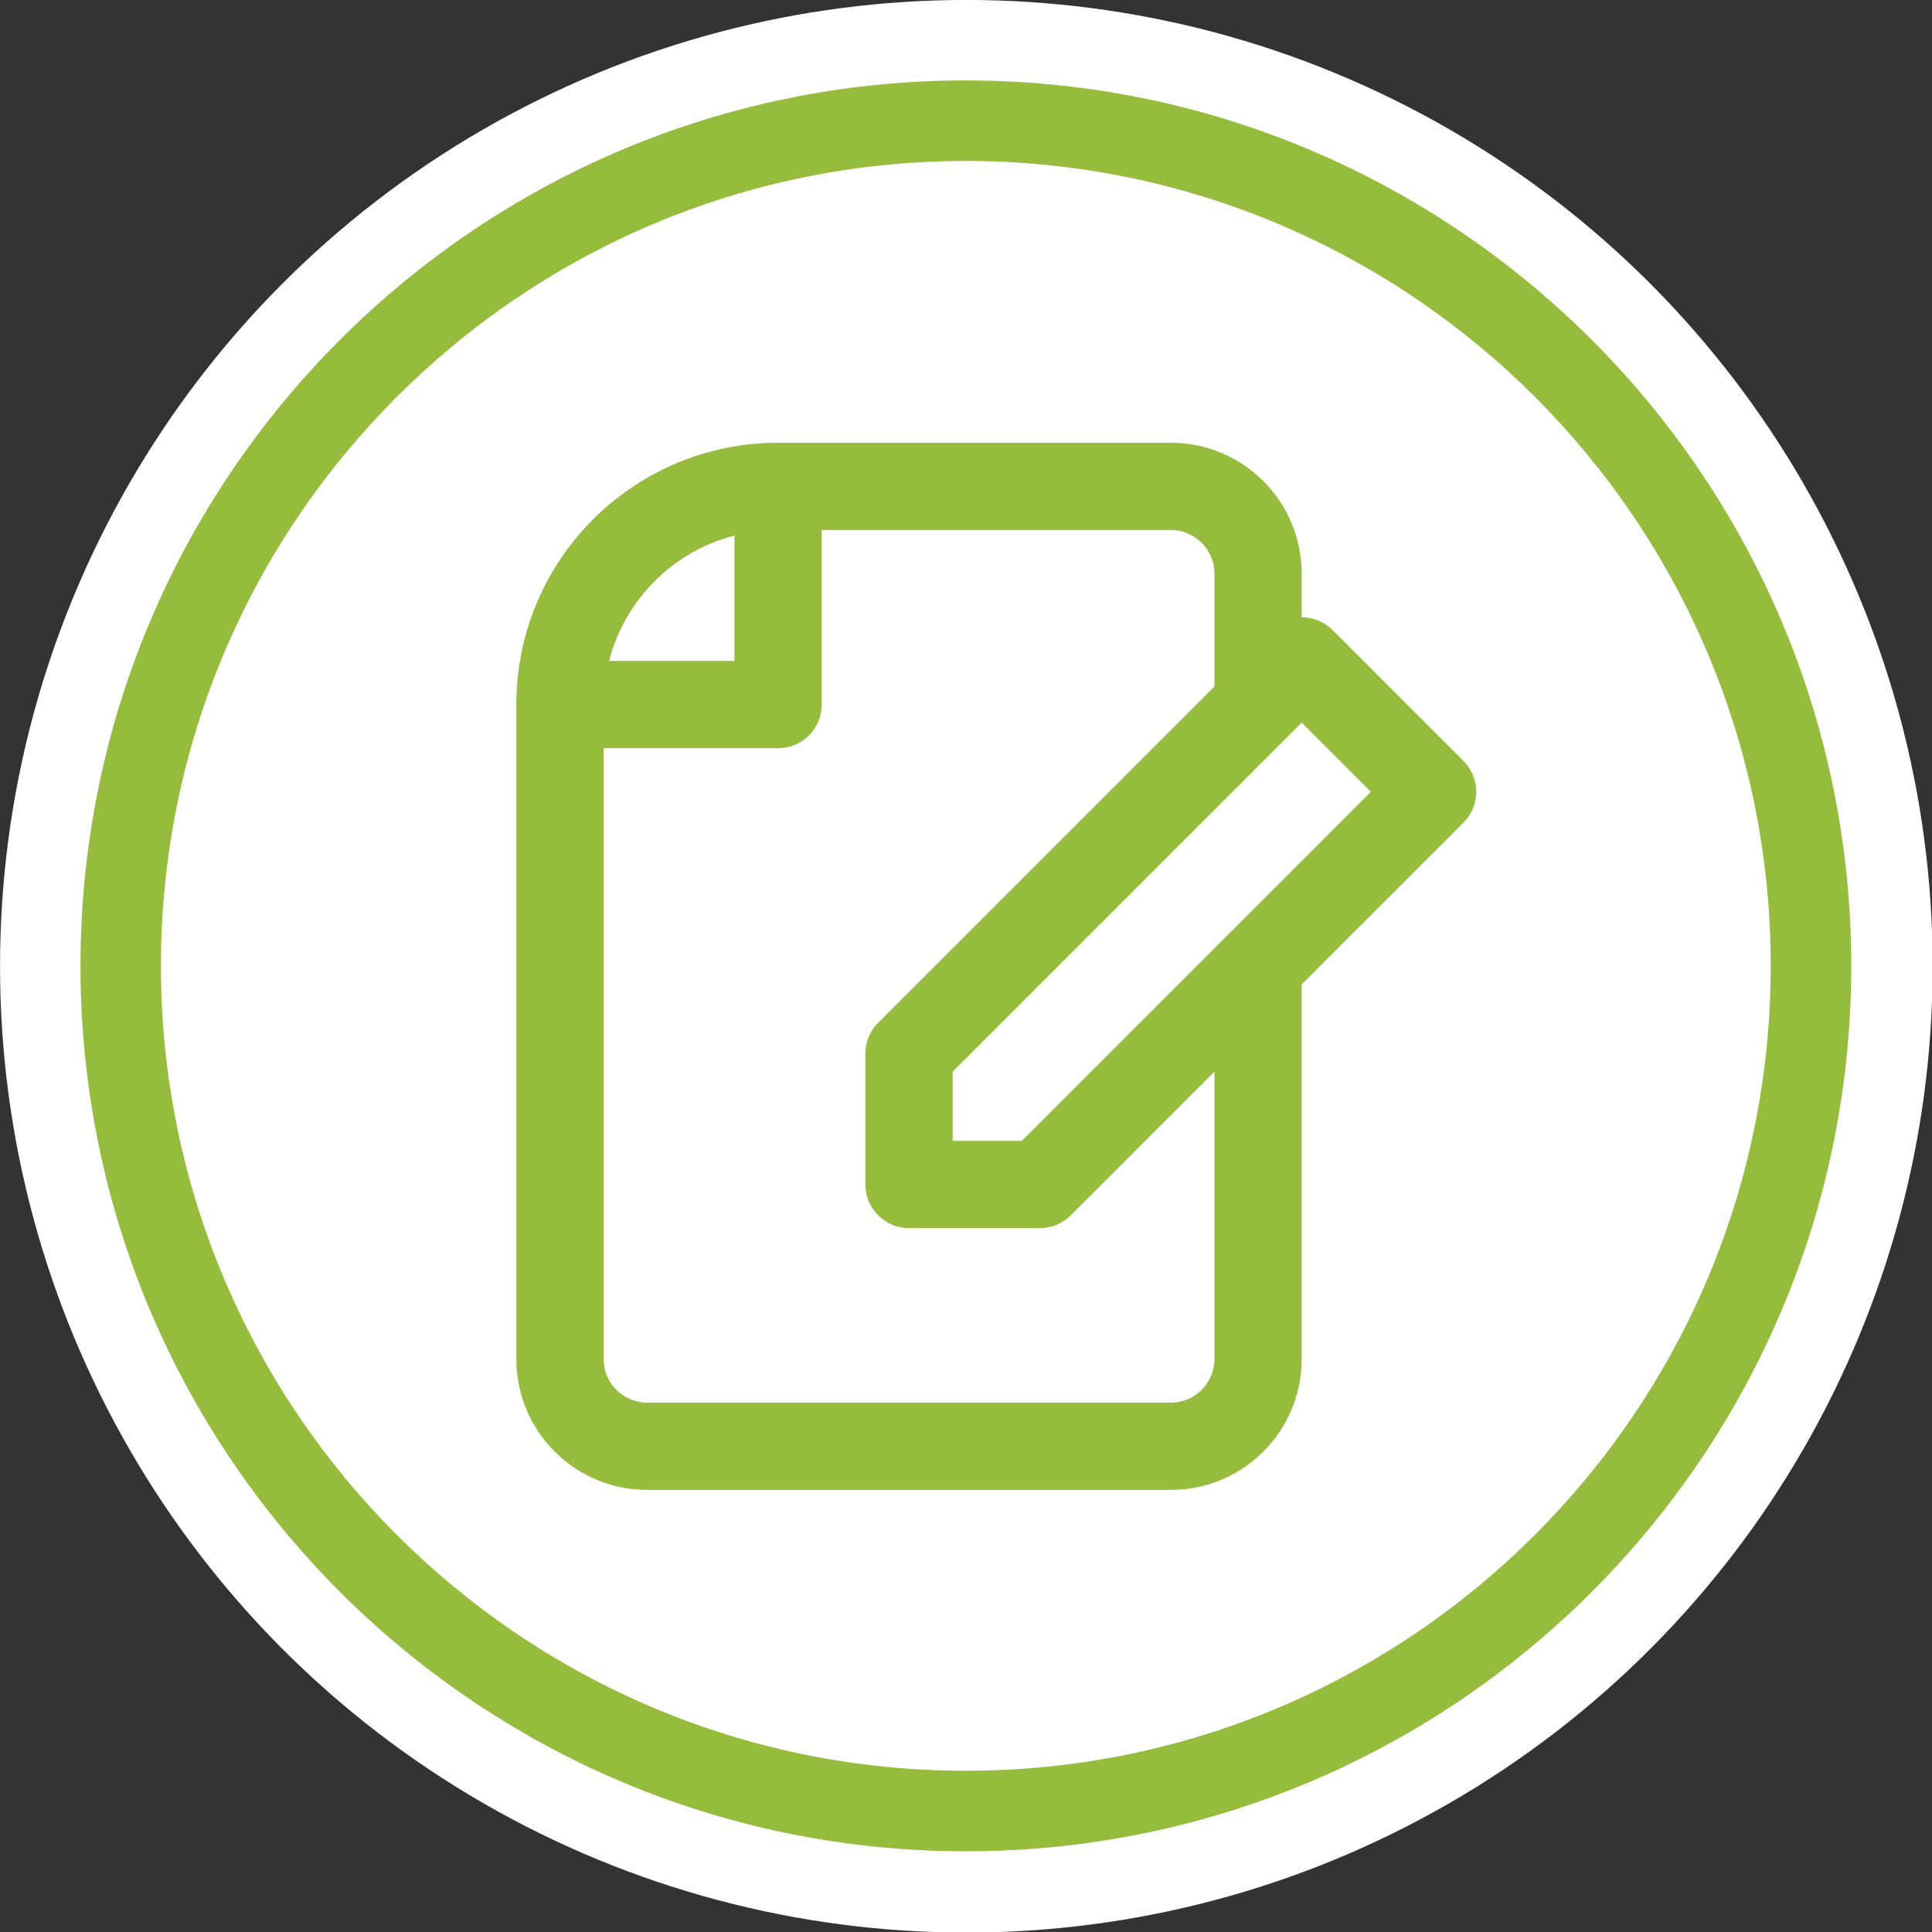 <?xml version="1.0" encoding="UTF-8" standalone="no"?>
<!DOCTYPE svg PUBLIC "-//W3C//DTD SVG 1.1//EN" "http://www.w3.org/Graphics/SVG/1.1/DTD/svg11.dtd">
<svg width="100%" height="100%" viewBox="0 0 24 24" version="1.1" xmlns="http://www.w3.org/2000/svg" xmlns:xlink="http://www.w3.org/1999/xlink" xml:space="preserve" xmlns:serif="http://www.serif.com/" style="fill-rule:evenodd;clip-rule:evenodd;stroke-linejoin:round;stroke-miterlimit:2;">
    <rect x="0" y="0" width="24" height="24" fill="#333333" stroke="none"/>
    <g transform="matrix(1.159,0,0,1.159,-3.808,-2.228)">
        <circle cx="13.643" cy="12.279" r="10.357" style="fill:white;"/>
    </g>
    <g transform="matrix(1.062,0,0,1.062,-2.491,-1.042)">
        <path d="M13.643,1.922C19.359,1.922 24,6.563 24,12.279C24,17.995 19.359,22.636 13.643,22.636C7.927,22.636 3.287,17.995 3.287,12.279C3.287,6.563 7.927,1.922 13.643,1.922ZM13.643,2.864C8.447,2.864 4.228,7.083 4.228,12.279C4.228,17.475 8.447,21.694 13.643,21.694C18.84,21.694 23.058,17.475 23.058,12.279C23.058,7.083 18.84,2.864 13.643,2.864Z" style="fill:rgb(150,188,61);"/>
    </g>
    <g transform="matrix(0.542,0,0,0.542,5.872,5.5)">
        <path d="M8,2L8,6C8,6.552 7.552,7 7,7L3,7L3,21C3,21.552 3.448,22 4,22L16,22C16.552,22 17,21.552 17,21L17,14.414L13.707,17.707C13.52,17.895 13.265,18 13,18L10,18C9.448,18 9,17.552 9,17L9,14C9,13.735 9.105,13.48 9.293,13.293L17,5.586L17,3C17,2.448 16.552,2 16,2L8,2ZM6,2.126C4.594,2.488 3.488,3.594 3.126,5L6,5L6,2.126ZM19,12.414L19,21C19,22.657 17.657,24 16,24L4,24C2.343,24 1,22.657 1,21L1,6C1,2.686 3.686,0 7,0L16,0C17.657,0 19,1.343 19,3L19,4C19.256,4 19.512,4.098 19.707,4.293L22.707,7.293C23.098,7.683 23.098,8.317 22.707,8.707L19,12.414ZM12.586,16L20.586,8L19,6.414L11,14.414L11,16L12.586,16Z" style="fill:rgb(150,188,61);"/>
    </g>
</svg>
